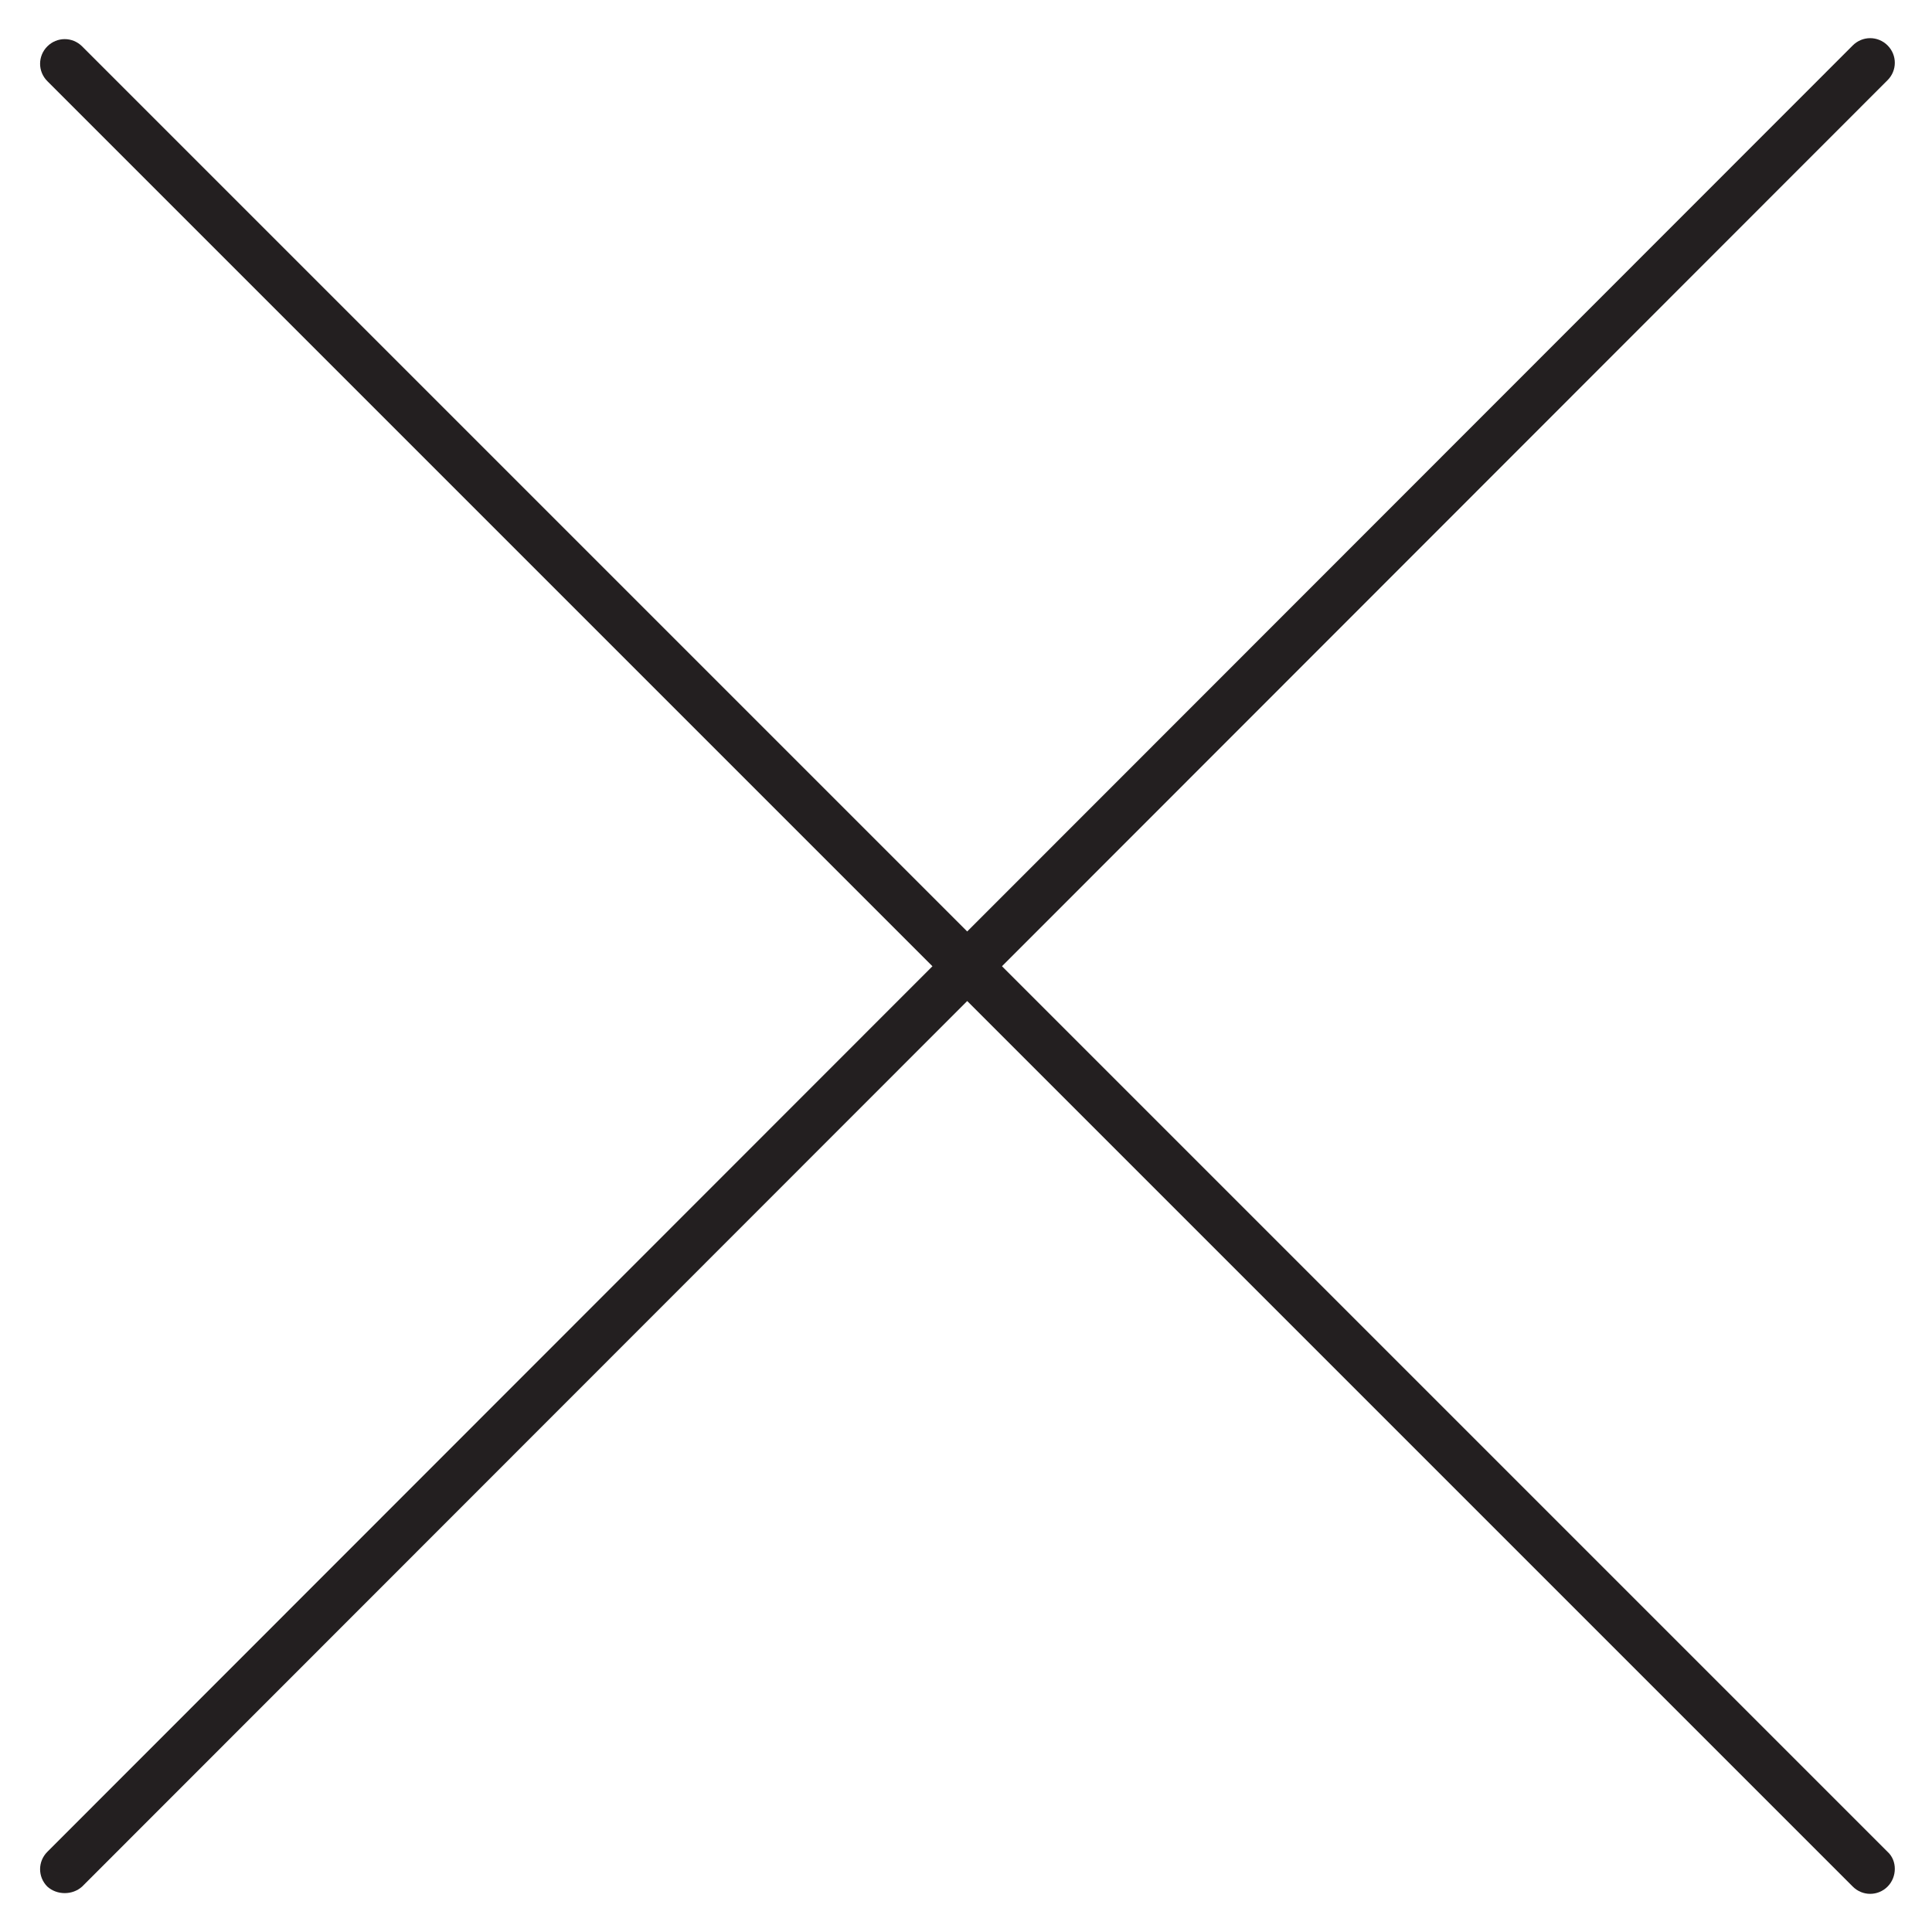<?xml version="1.0" encoding="utf-8"?>
<!-- Generator: Adobe Illustrator 22.0.1, SVG Export Plug-In . SVG Version: 6.00 Build 0)  -->
<svg version="1.1" id="Layer_1" xmlns="http://www.w3.org/2000/svg" xmlns:xlink="http://www.w3.org/1999/xlink" x="0px" y="0px"
	 viewBox="0 0 200 200" style="enable-background:new 0 0 200 200;" xml:space="preserve">
<style type="text/css">
	.st0{fill:#231F20;}
</style>
<path class="st0" d="M4.9,195.3L4.9,195.3c-1-1-1-2.6,0-3.6L191.8,4.7c1-1,2.6-1,3.6,0v0c1,1,1,2.6,0,3.6L8.5,195.3
	C7.5,196.2,5.9,196.2,4.9,195.3z"/>
<path class="st0" d="M195.4,195.3L195.4,195.3c-1,1-2.6,1-3.6,0L4.9,8.4c-1-1-1-2.6,0-3.6l0,0c1-1,2.6-1,3.6,0l186.9,186.9
	C196.4,192.6,196.4,194.3,195.4,195.3z"/>
</svg>
